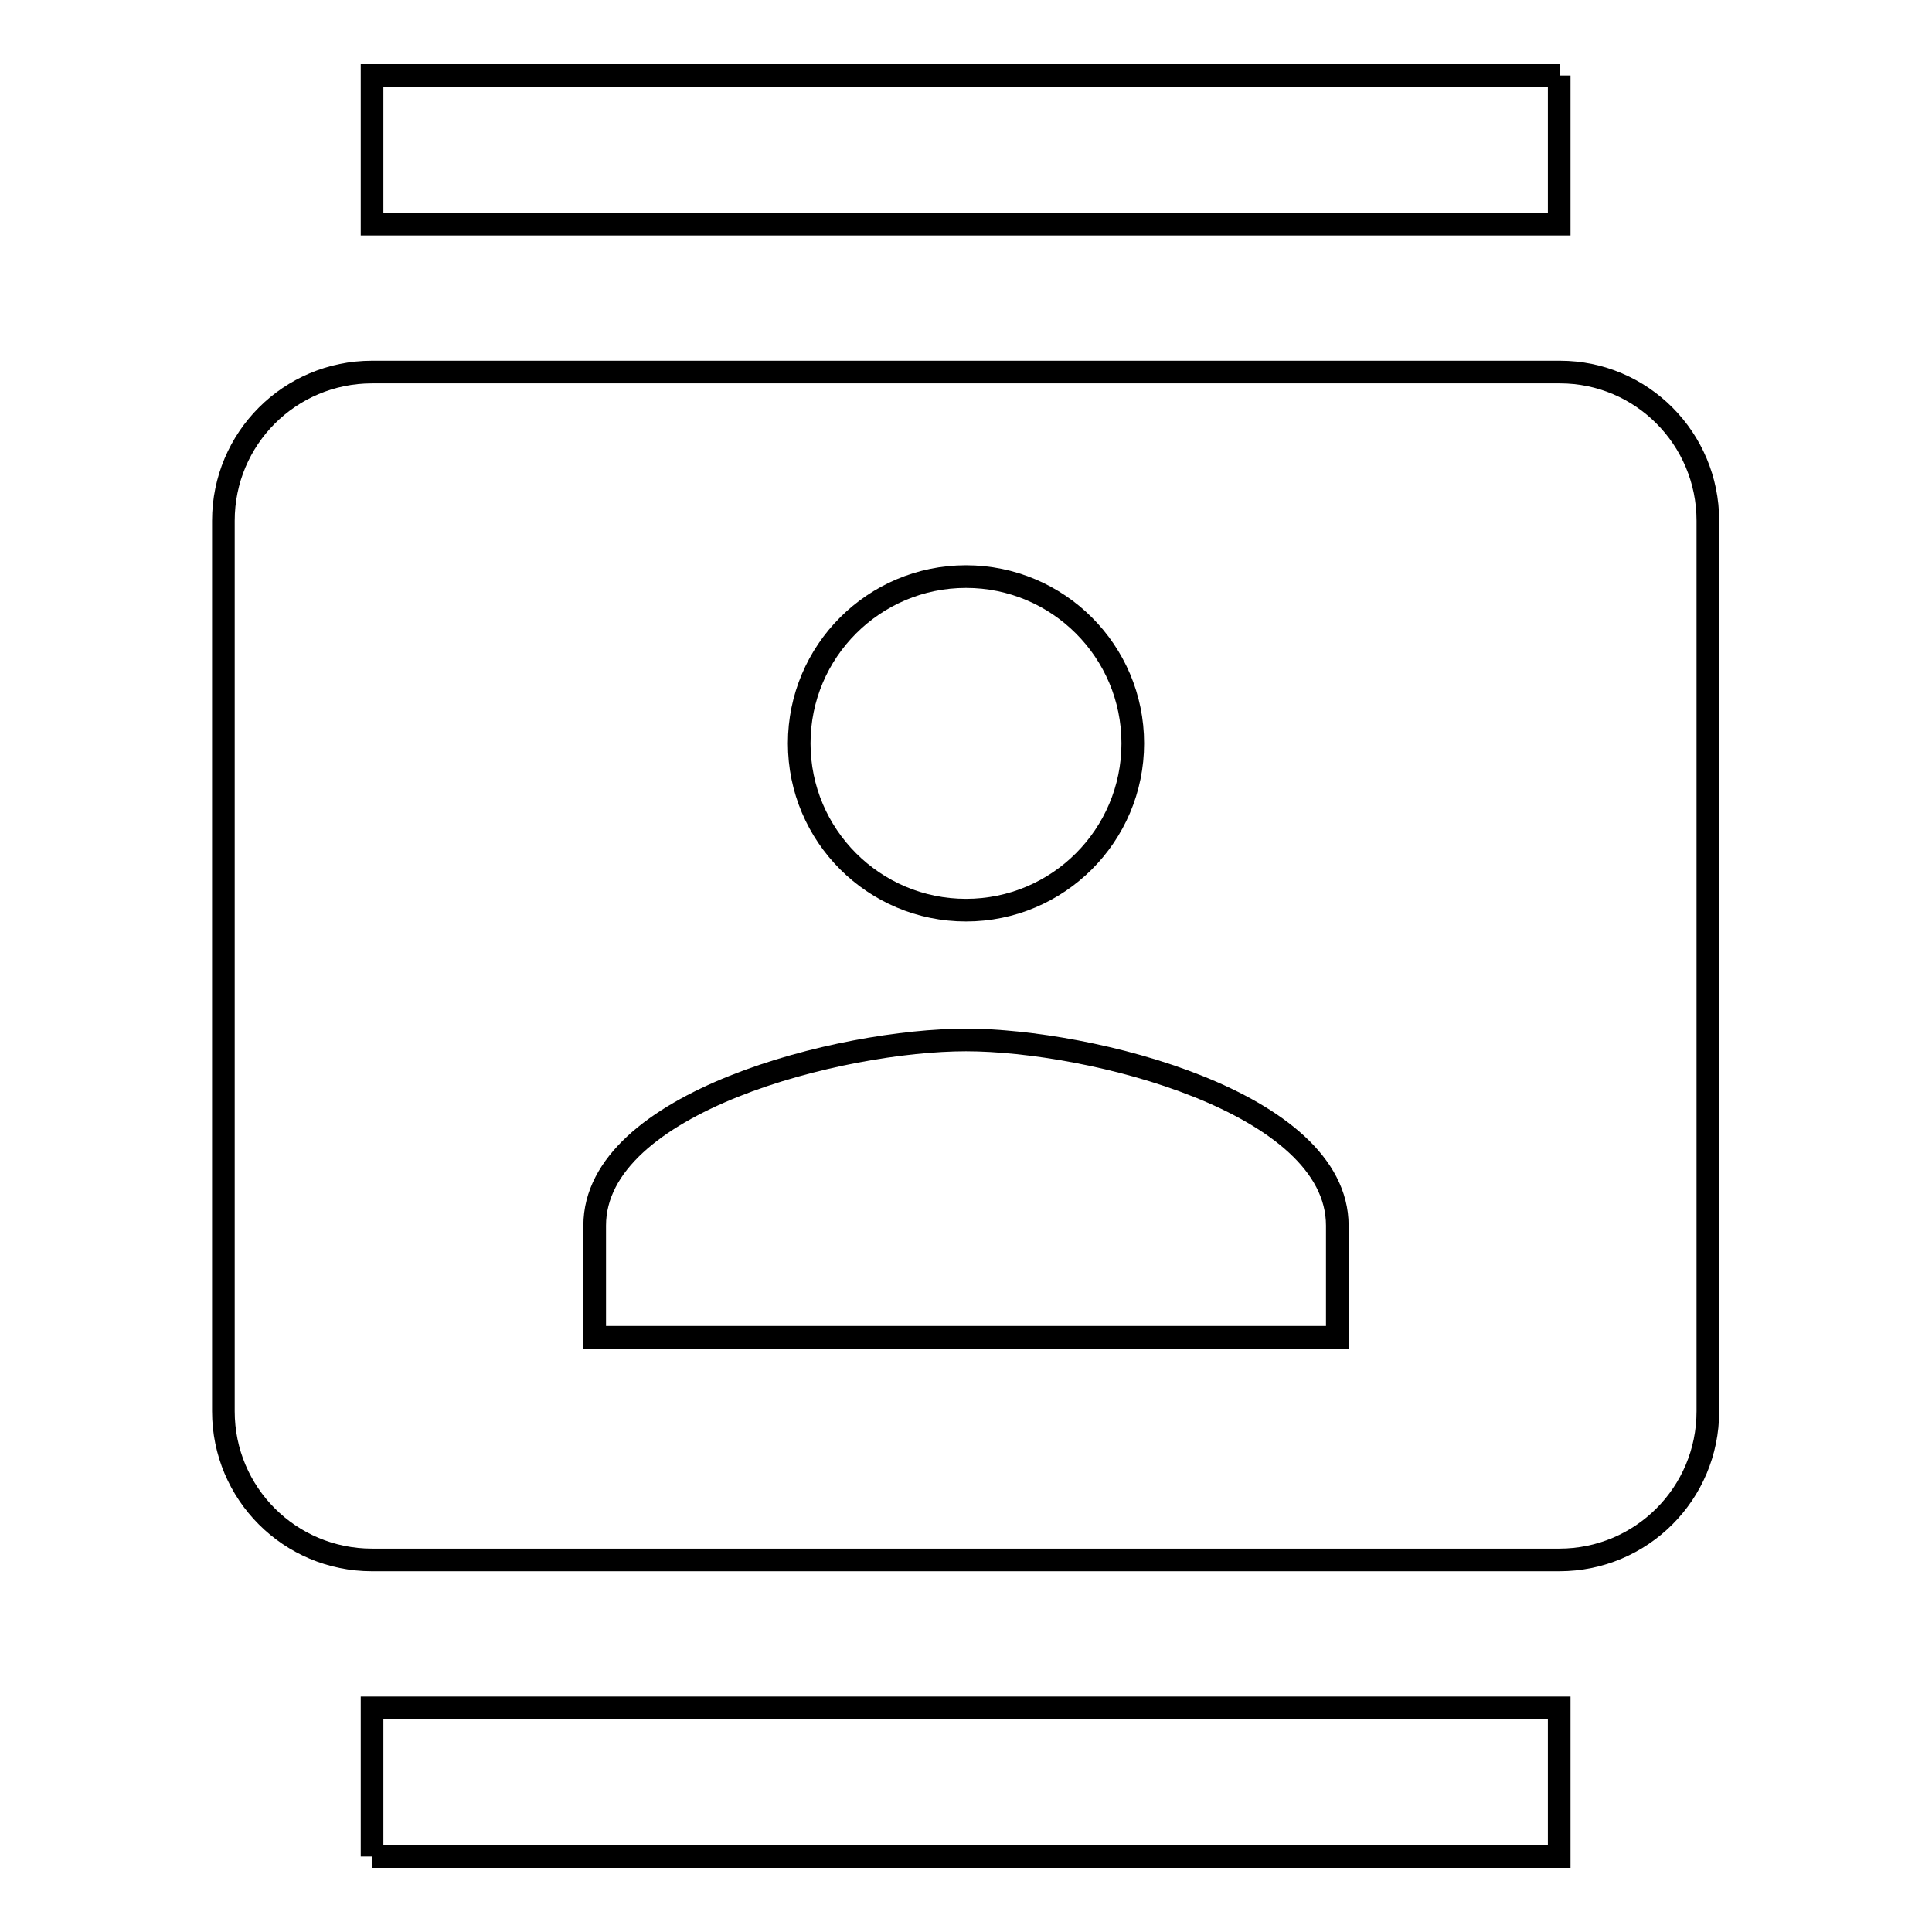 <?xml version="1.0" encoding="utf-8"?>
<!-- Svg Vector Icons : http://www.onlinewebfonts.com/icon -->
<!DOCTYPE svg PUBLIC "-//W3C//DTD SVG 1.1//EN" "http://www.w3.org/Graphics/SVG/1.1/DTD/svg11.dtd">
<svg version="1.1" xmlns="http://www.w3.org/2000/svg" xmlns:xlink="http://www.w3.org/1999/xlink" x="0px" y="0px" viewBox="0 0 256 256" enable-background="new 0 0 256 256" xml:space="preserve">
<g> <path stroke-width="3" fill-opacity="0" stroke="#000000"  d="M206.7,10H49.3v19.7h157.3V10 M49.3,246h157.3v-19.7H49.3V246 M206.7,49.3H49.3c-10.9,0-19.7,8.8-19.7,19.7 v118c0,10.9,8.8,19.7,19.7,19.7h157.3c10.9,0,19.7-8.8,19.7-19.7V69C226.3,58.1,217.5,49.3,206.7,49.3 M128,76.4 c12.2,0,22.1,9.9,22.1,22.1c0,12.2-9.9,22.1-22.1,22.1c-12.2,0-22.1-9.9-22.1-22.1C105.9,86.3,115.8,76.4,128,76.4 M177.2,177.2 H78.8v-14.8c0-16.4,32.7-24.6,49.2-24.6c16.4,0,49.2,8.2,49.2,24.6V177.2z"/></g>
</svg>